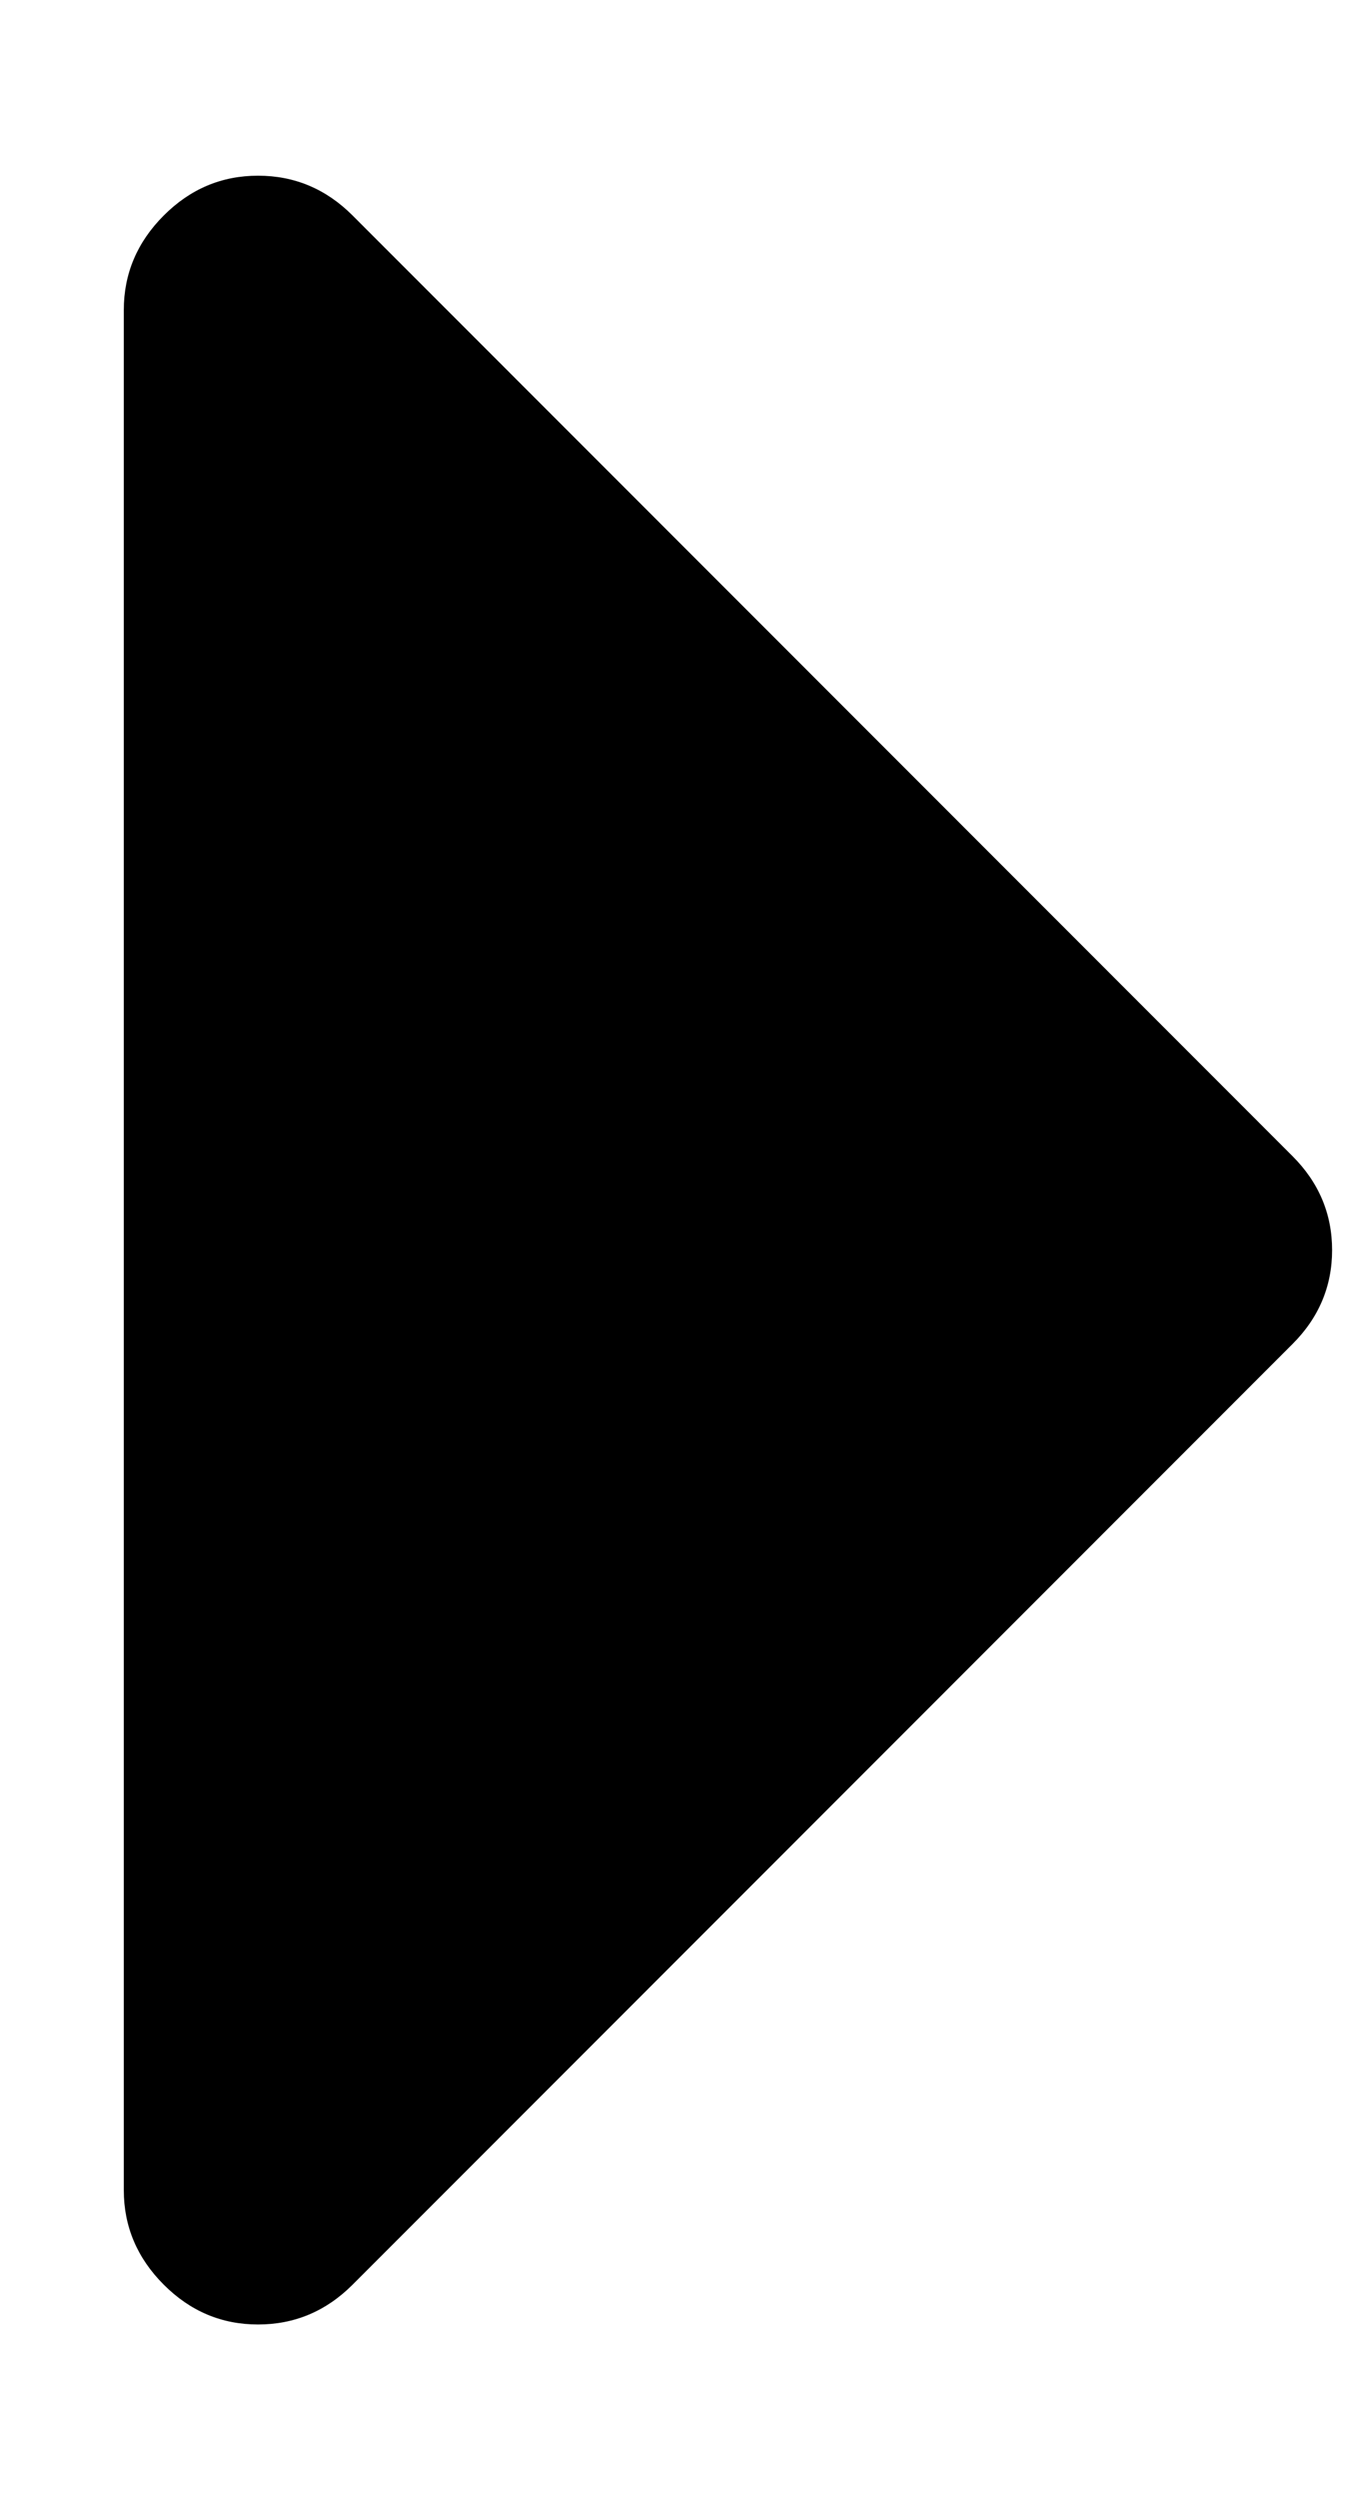 <svg width="6" height="11" viewBox="0 0 6 11" fill="none" xmlns="http://www.w3.org/2000/svg">
<path d="M1.136 0.773C1.296 0.773 1.435 0.831 1.552 0.948L5.688 5.085C5.805 5.201 5.864 5.34 5.864 5.5C5.864 5.66 5.805 5.799 5.688 5.915L1.552 10.052C1.435 10.169 1.296 10.227 1.136 10.227C0.976 10.227 0.838 10.169 0.721 10.052C0.604 9.935 0.545 9.796 0.545 9.636V1.364C0.545 1.204 0.604 1.065 0.721 0.948C0.838 0.831 0.976 0.773 1.136 0.773Z" fill="black"/>
</svg>
